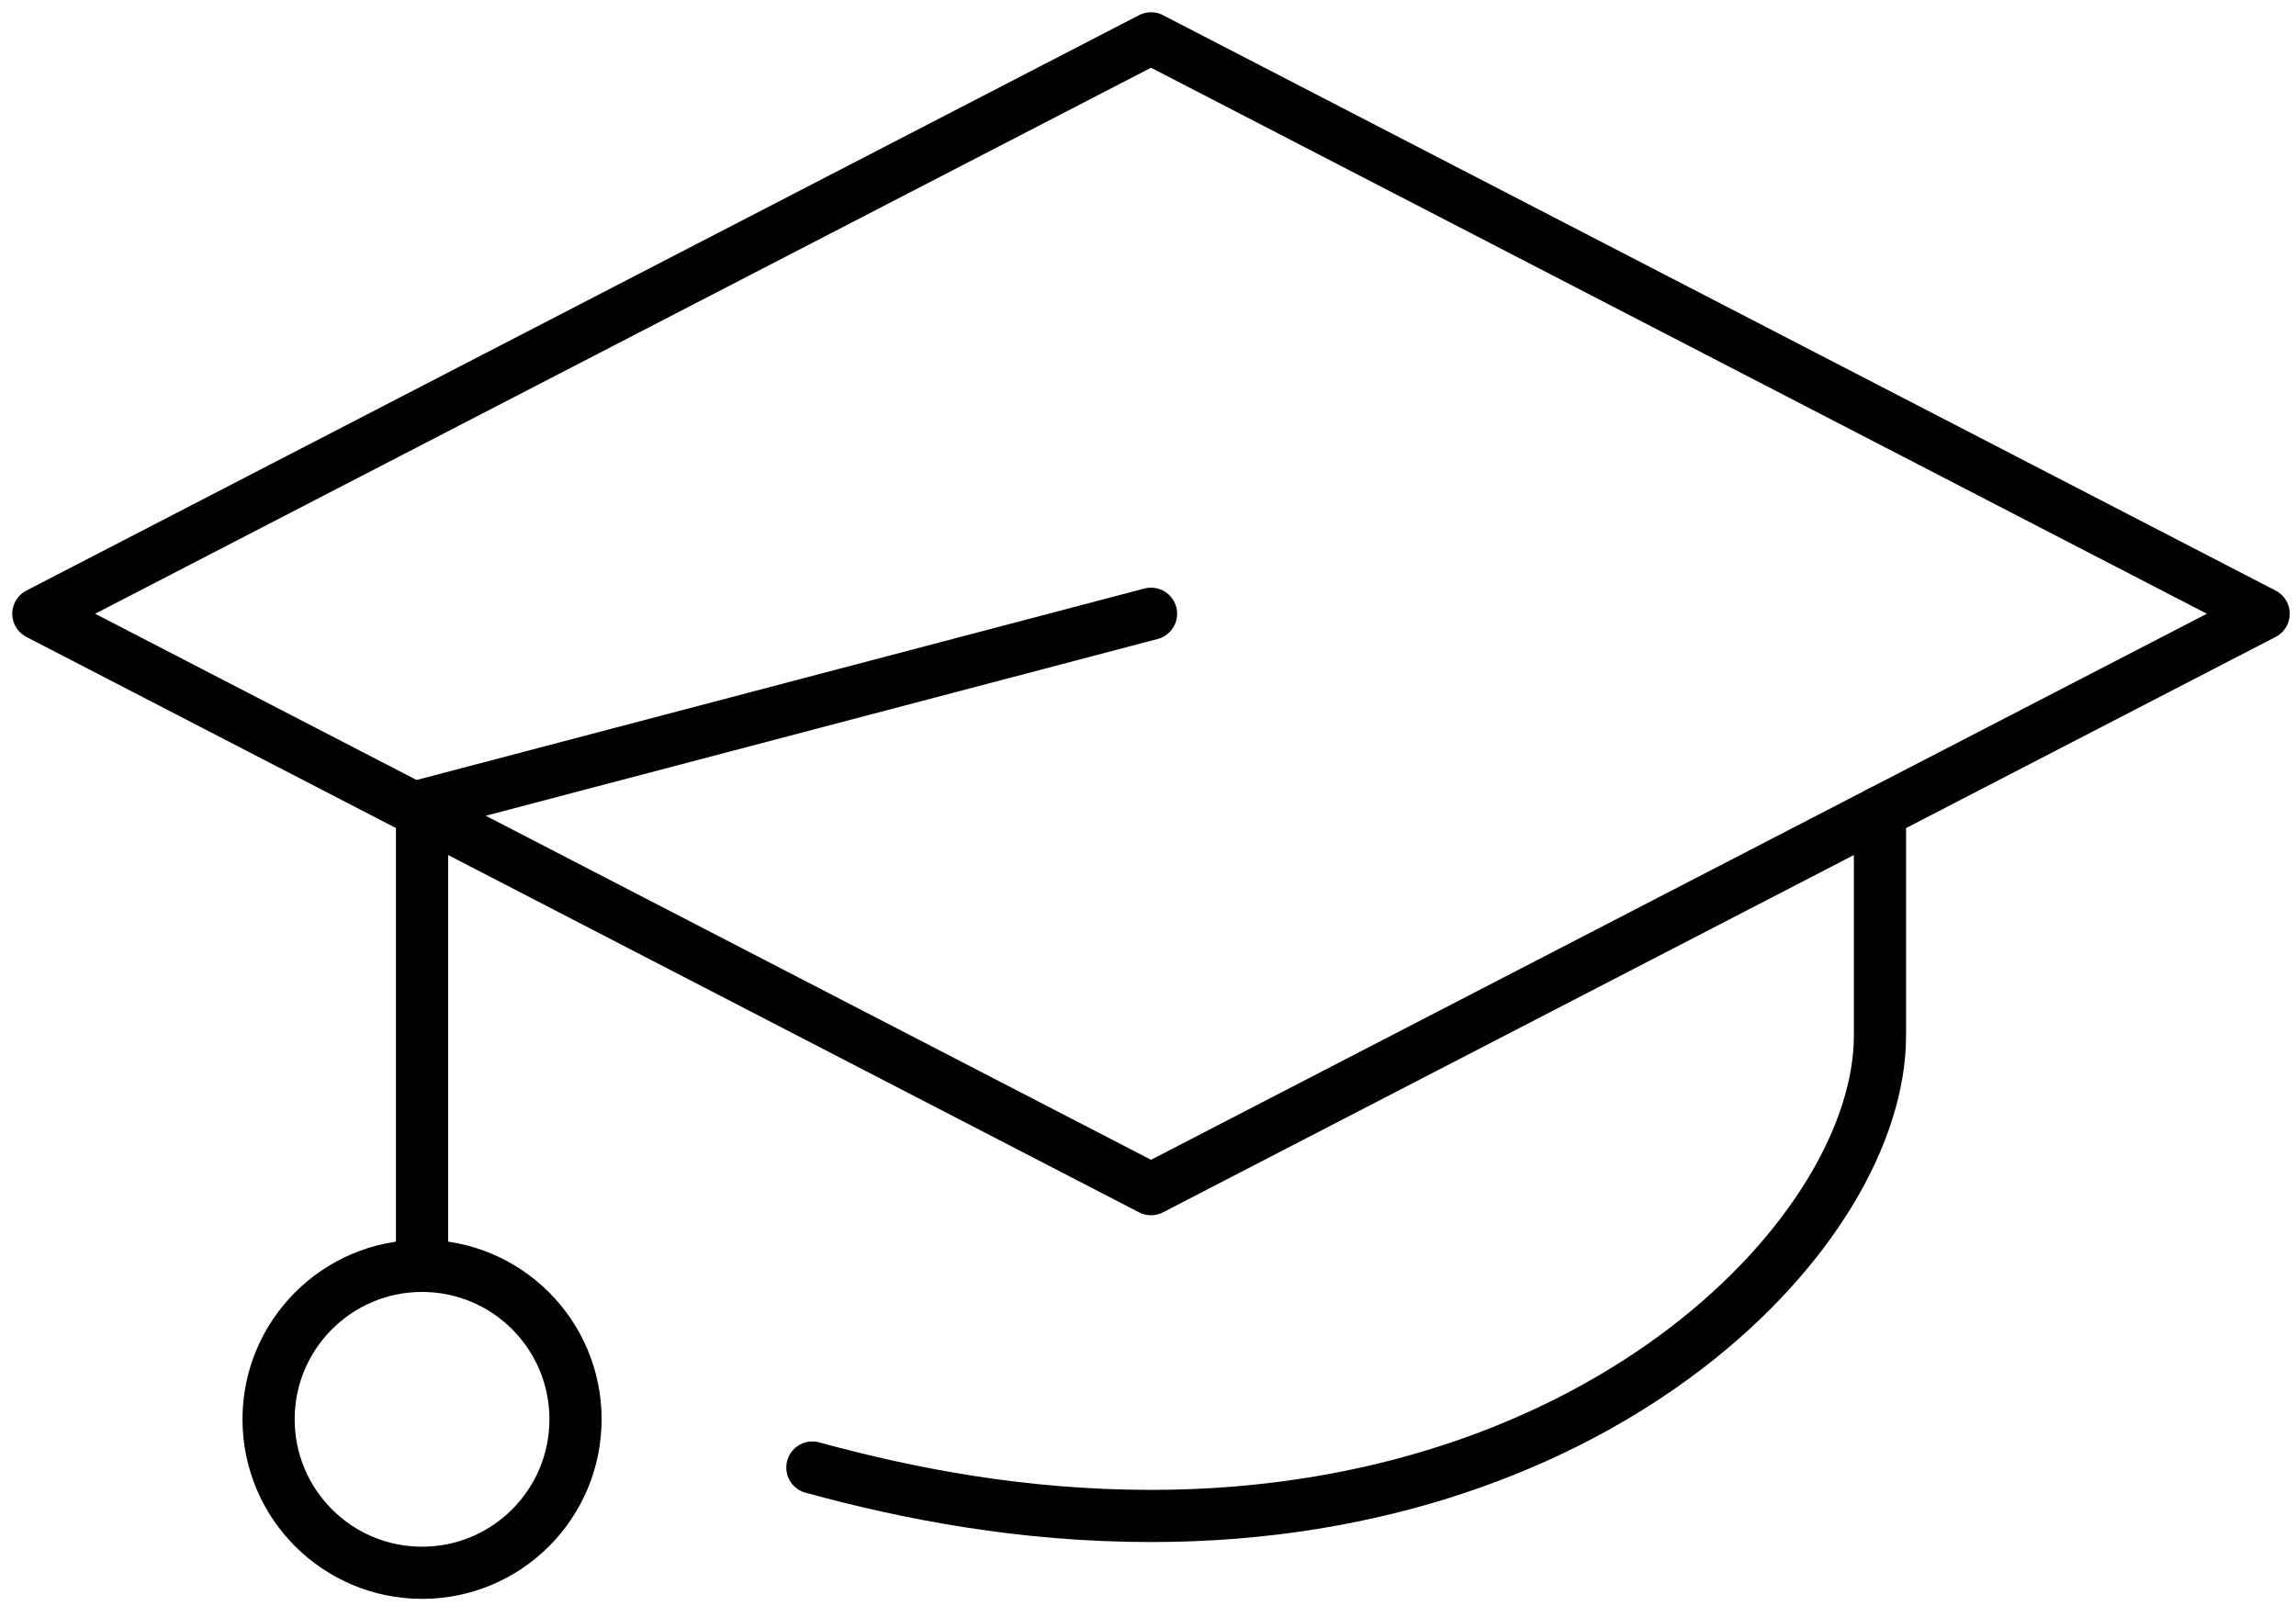 <?xml version="1.0" encoding="UTF-8" standalone="no"?>
<svg xmlns="http://www.w3.org/2000/svg" height="31px" width="44px" version="1.1" xmlns:xlink="http://www.w3.org/1999/xlink" viewBox="0 0 44 31"><!-- Generator: sketchtool 3.7 (28169) - http://www.bohemiancoding.com/sketch -->
 <title>4FEFADC0-5F1D-4020-9F39-B29B9FB3B7F0</title>
 <desc>Created with sketchtool.</desc>
 <g id="Page-1" stroke-linejoin="round" fill-rule="evenodd" stroke-linecap="round" fill="none">
  <g id="Homepage-April-14th-update" stroke="#000" transform="translate(-156 -1895)">
   <g id="How-Copy" transform="translate(0 1571)">
    <g id="Group-14" transform="translate(155 150)">
     <g id="education-icon" transform="translate(1 174)">
      <polygon id="Stroke-1" points="22.058 22.793 0.735 11.764 22.058 0.735 43.38 11.764"/>
      <path id="Stroke-3" d="m15.568 28.129c1.86 0.509 4.037 0.928 6.491 0.928 8.704 0 13.968-5.497 13.968-9.205v-4.285"/>
      <polyline id="Stroke-5" points="22.058 11.764 8.088 15.44 8.088 24.263"/>
      <path id="Stroke-7" d="m11.029 27.204c0 1.625-1.316 2.942-2.941 2.942-1.623 0-2.941-1.317-2.941-2.942 0-1.624 1.318-2.941 2.941-2.941 1.625 0 2.941 1.317 2.941 2.941z"/>
     </g>
    </g>
   </g>
  </g>
 </g>
</svg>
